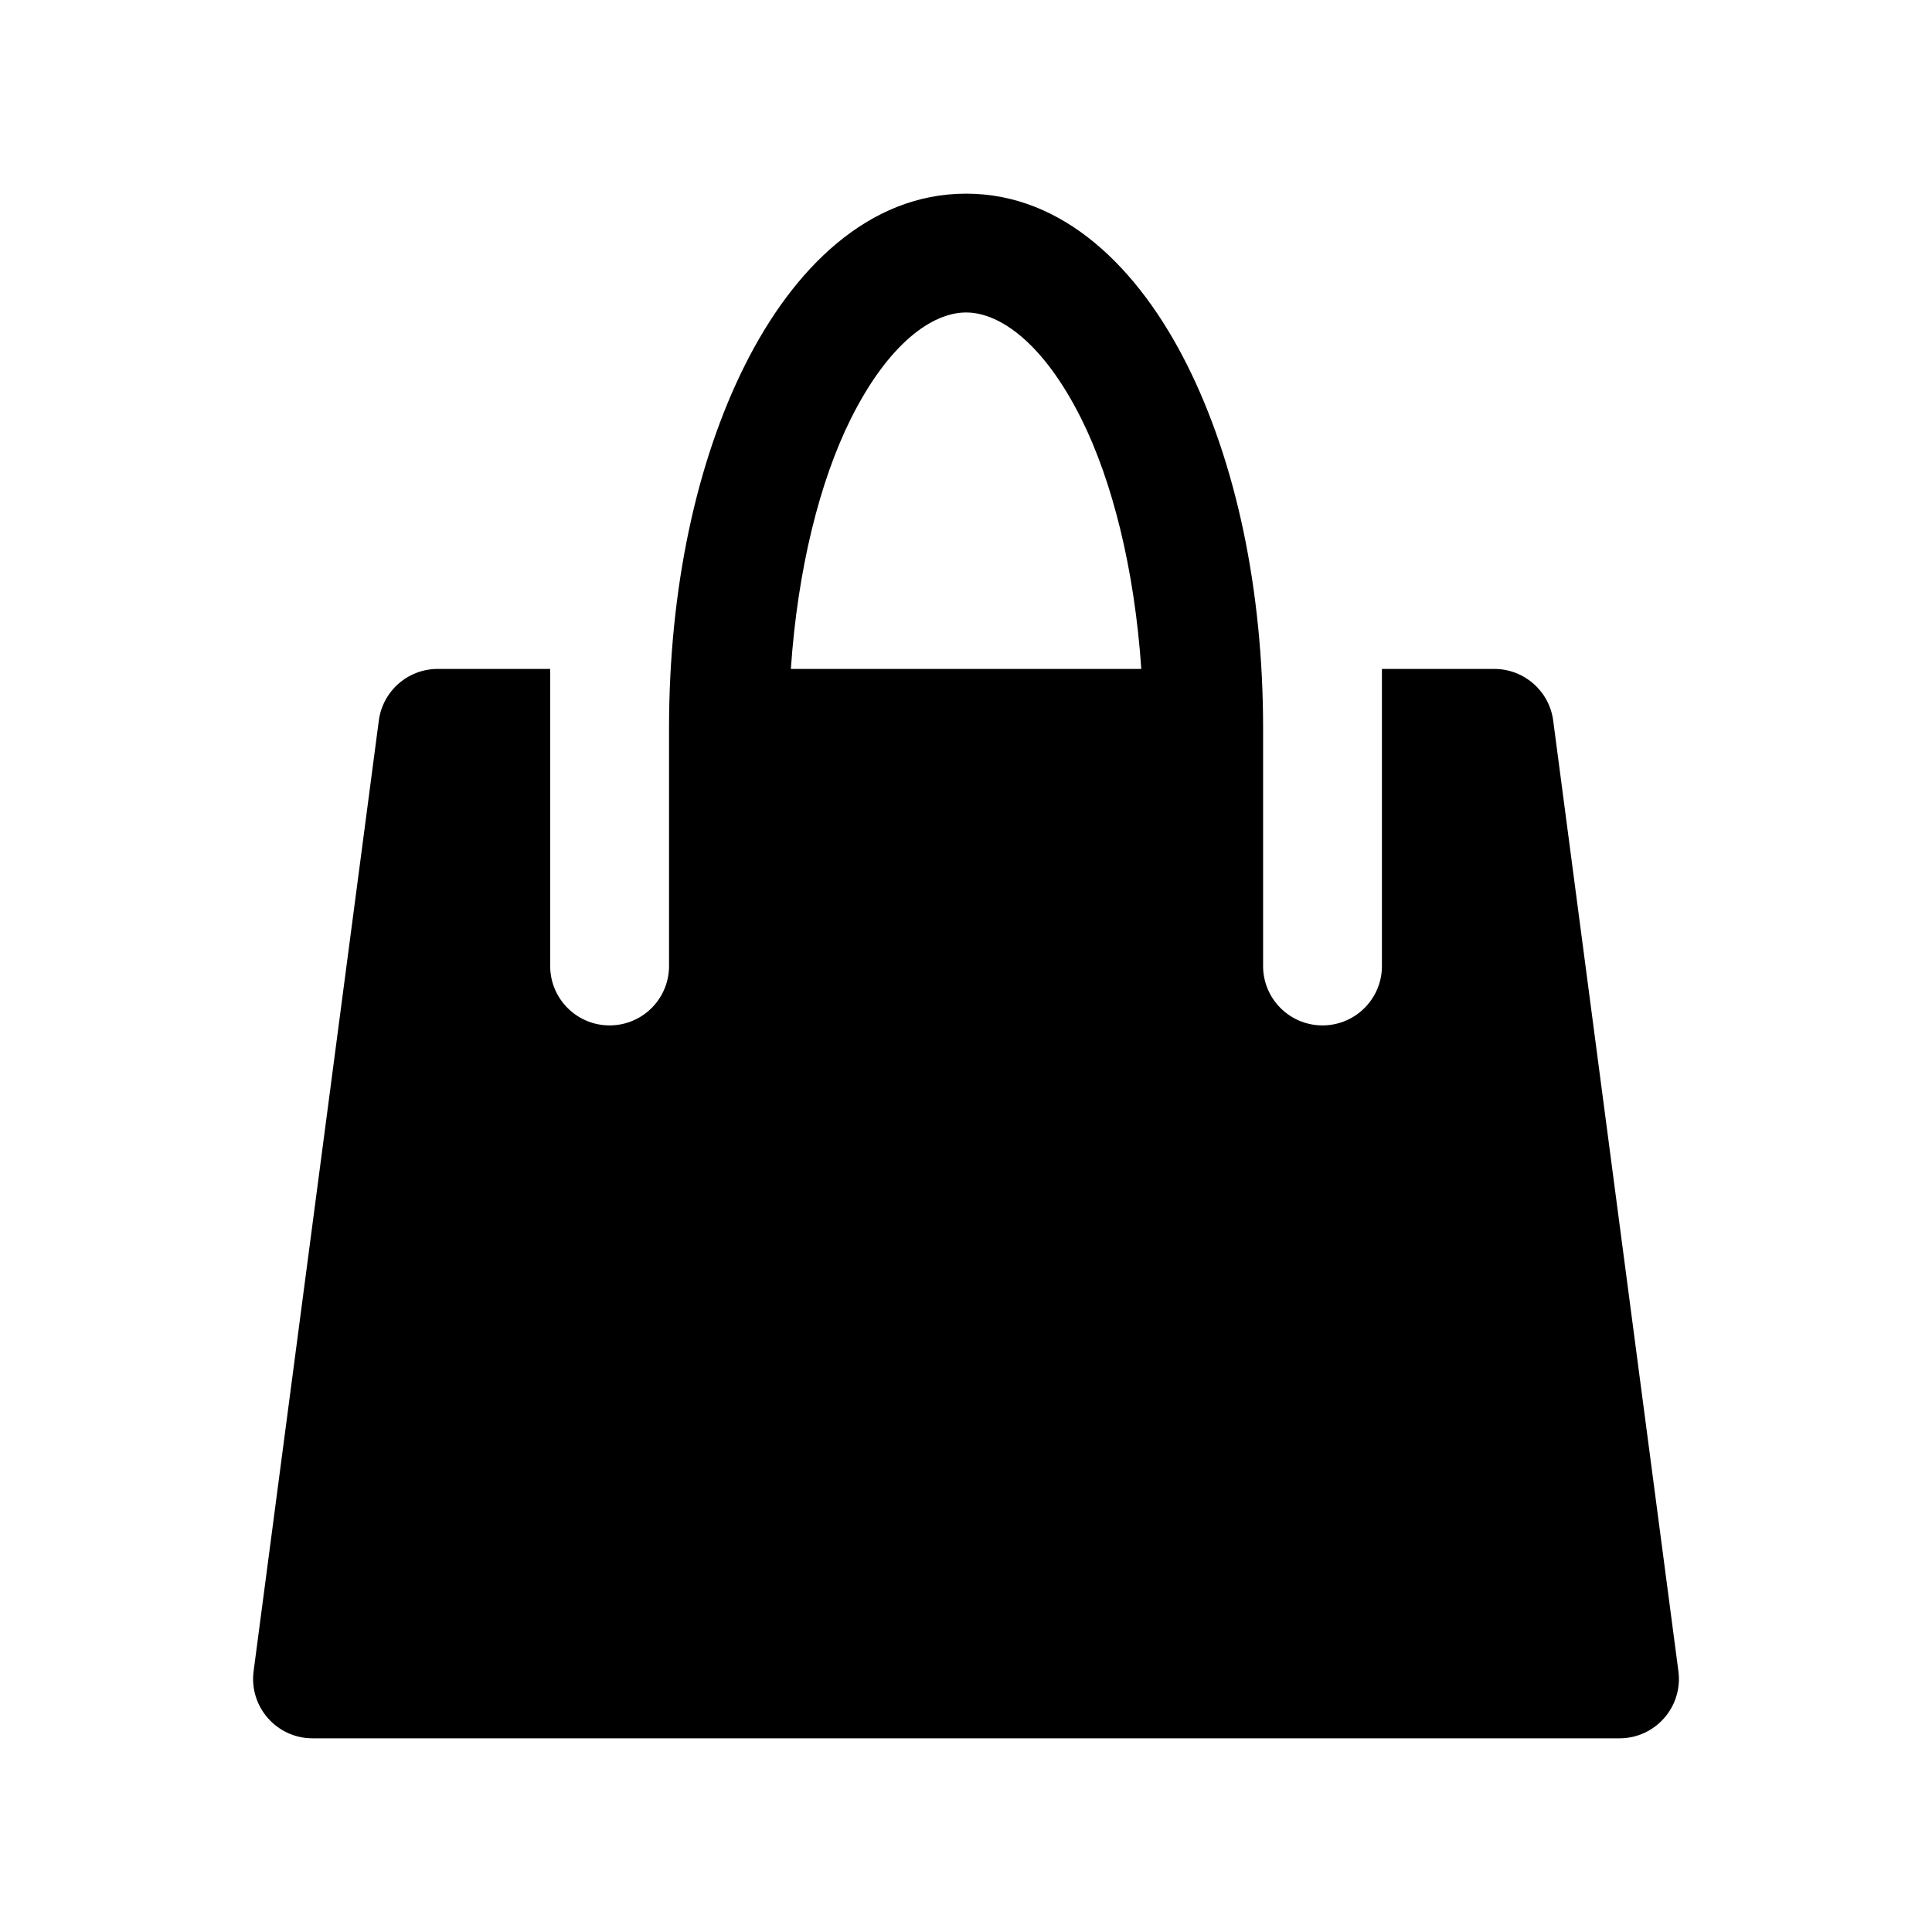<?xml version="1.0" encoding="UTF-8"?>
<!-- Uploaded to: SVG Repo, www.svgrepo.com, Generator: SVG Repo Mixer Tools -->
<svg fill="#000000" width="800px" height="800px" version="1.1" viewBox="144 144 512 512" xmlns="http://www.w3.org/2000/svg">
 <path d="m400.02 195.32c-25.895 0-45.82 19.867-58.641 45.512-12.82 25.645-20.078 59.184-20.078 96.188v62.668c0.168 8.695-6.742 15.883-15.441 16.051-8.934 0.176-16.227-7.113-16.051-16.051v-78.414h-29.828c-7.891 0.008-14.559 5.859-15.59 13.684l-33.18 251.91c-1.242 9.438 6.102 17.812 15.621 17.805h346.34c9.52 0.008 16.867-8.367 15.621-17.805l-33.18-251.91c-1.031-7.824-7.699-13.672-15.59-13.684h-29.797v78.414c0.172 8.695-6.742 15.883-15.438 16.051-8.938 0.176-16.227-7.113-16.051-16.051v-62.668c0-37-7.258-70.543-20.078-96.188-12.82-25.645-32.746-45.512-58.641-45.512zm0 31.488c8.996 0 20.559 8.219 30.504 28.105 8.305 16.609 14.141 40.051 15.93 66.359h-92.867c1.785-26.309 7.625-49.75 15.93-66.359 9.945-19.887 21.508-28.105 30.504-28.105z"/>
</svg>